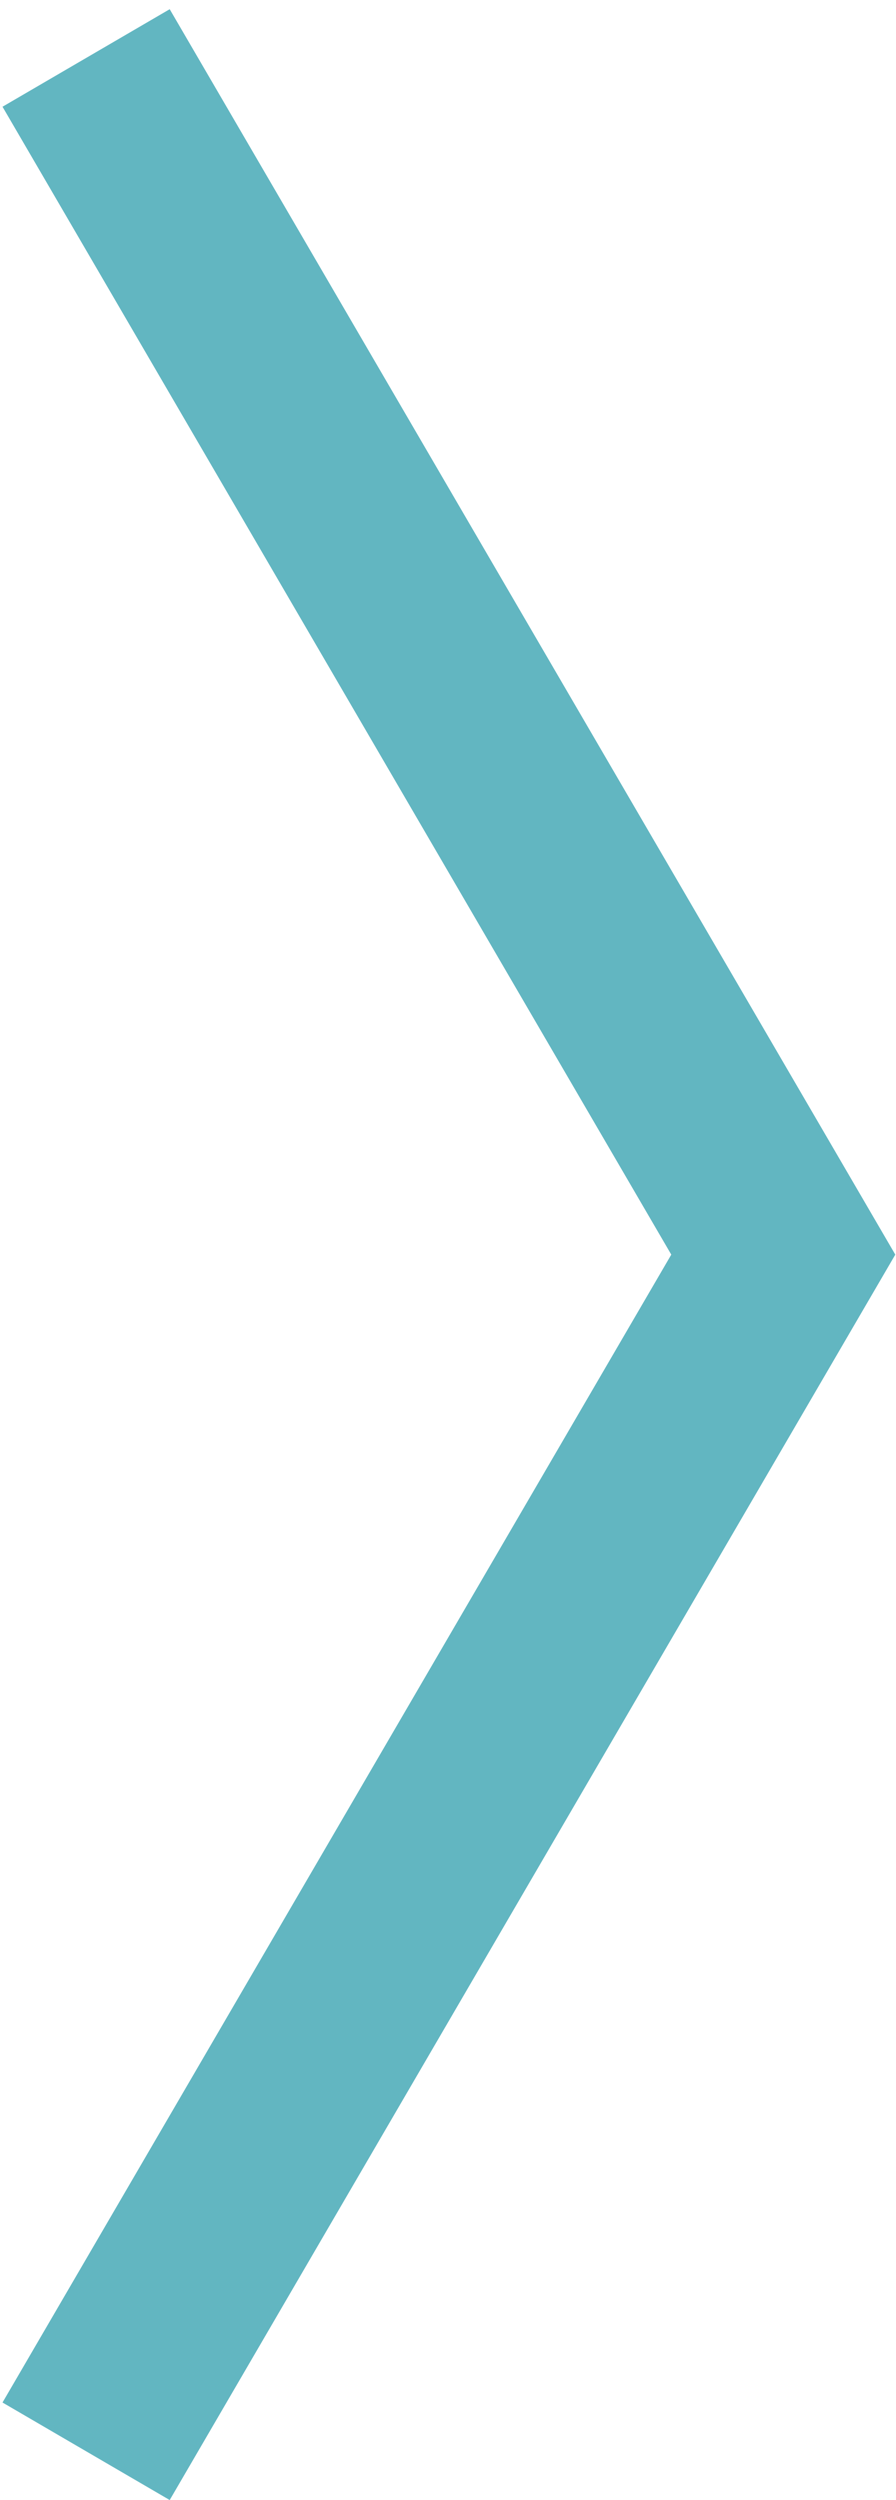 <?xml version="1.0" encoding="UTF-8" standalone="no"?>
<!-- Created with Inkscape (http://www.inkscape.org/) -->

<svg
   width="12"
   height="33.459"
   version="1.1"
   viewBox="0 0 12 33.459"
   xml:space="preserve"
   id="svg15"
   sodipodi:docname="arrow-right-gr.svg"
   inkscape:version="1.2.2 (b0a8486541, 2022-12-01)"
   xmlns:inkscape="http://www.inkscape.org/namespaces/inkscape"
   xmlns:sodipodi="http://sodipodi.sourceforge.net/DTD/sodipodi-0.dtd"
   xmlns="http://www.w3.org/2000/svg"
   xmlns:svg="http://www.w3.org/2000/svg"><sodipodi:namedview
     id="namedview17"
     pagecolor="#ffffff"
     bordercolor="#000000"
     borderopacity="0.25"
     inkscape:showpageshadow="2"
     inkscape:pageopacity="0.0"
     inkscape:pagecheckerboard="0"
     inkscape:deskcolor="#d1d1d1"
     showgrid="false"
     inkscape:zoom="9.8333333"
     inkscape:cx="5.9491526"
     inkscape:cy="16.779661"
     inkscape:window-width="1873"
     inkscape:window-height="1168"
     inkscape:window-x="1967"
     inkscape:window-y="0"
     inkscape:window-maximized="1"
     inkscape:current-layer="svg15" /><defs
     id="defs5"><clipPath
       id="a"><path
         d="M 0,110.714 H 308.686 V 0 H 0 Z"
         id="path2" /></clipPath></defs><g
     transform="matrix(2,0,0,-2,-314.689,126.175)"
     id="g13"
     style="stroke:#62b6c1;stroke-opacity:1"><g
       transform="matrix(0,0.054,-0.054,0,163.34,46.357)"
       clip-path="url(#a)"
       stroke="#c15f3b"
       id="g11"
       style="stroke:#62b6c1;stroke-opacity:1"><g
         transform="translate(302.64,100.35)"
         stroke="#c15f3b"
         id="g9"
         style="stroke:#62b6c1;stroke-opacity:1"><path
           d="M 0,0 -148.3,-86.456 -296.6,0"
           fill="none"
           stroke="#c15f3b"
           stroke-miterlimit="10"
           stroke-width="24"
           id="path7"
           style="stroke:#62b6c1;stroke-opacity:1" /></g></g></g></svg>
